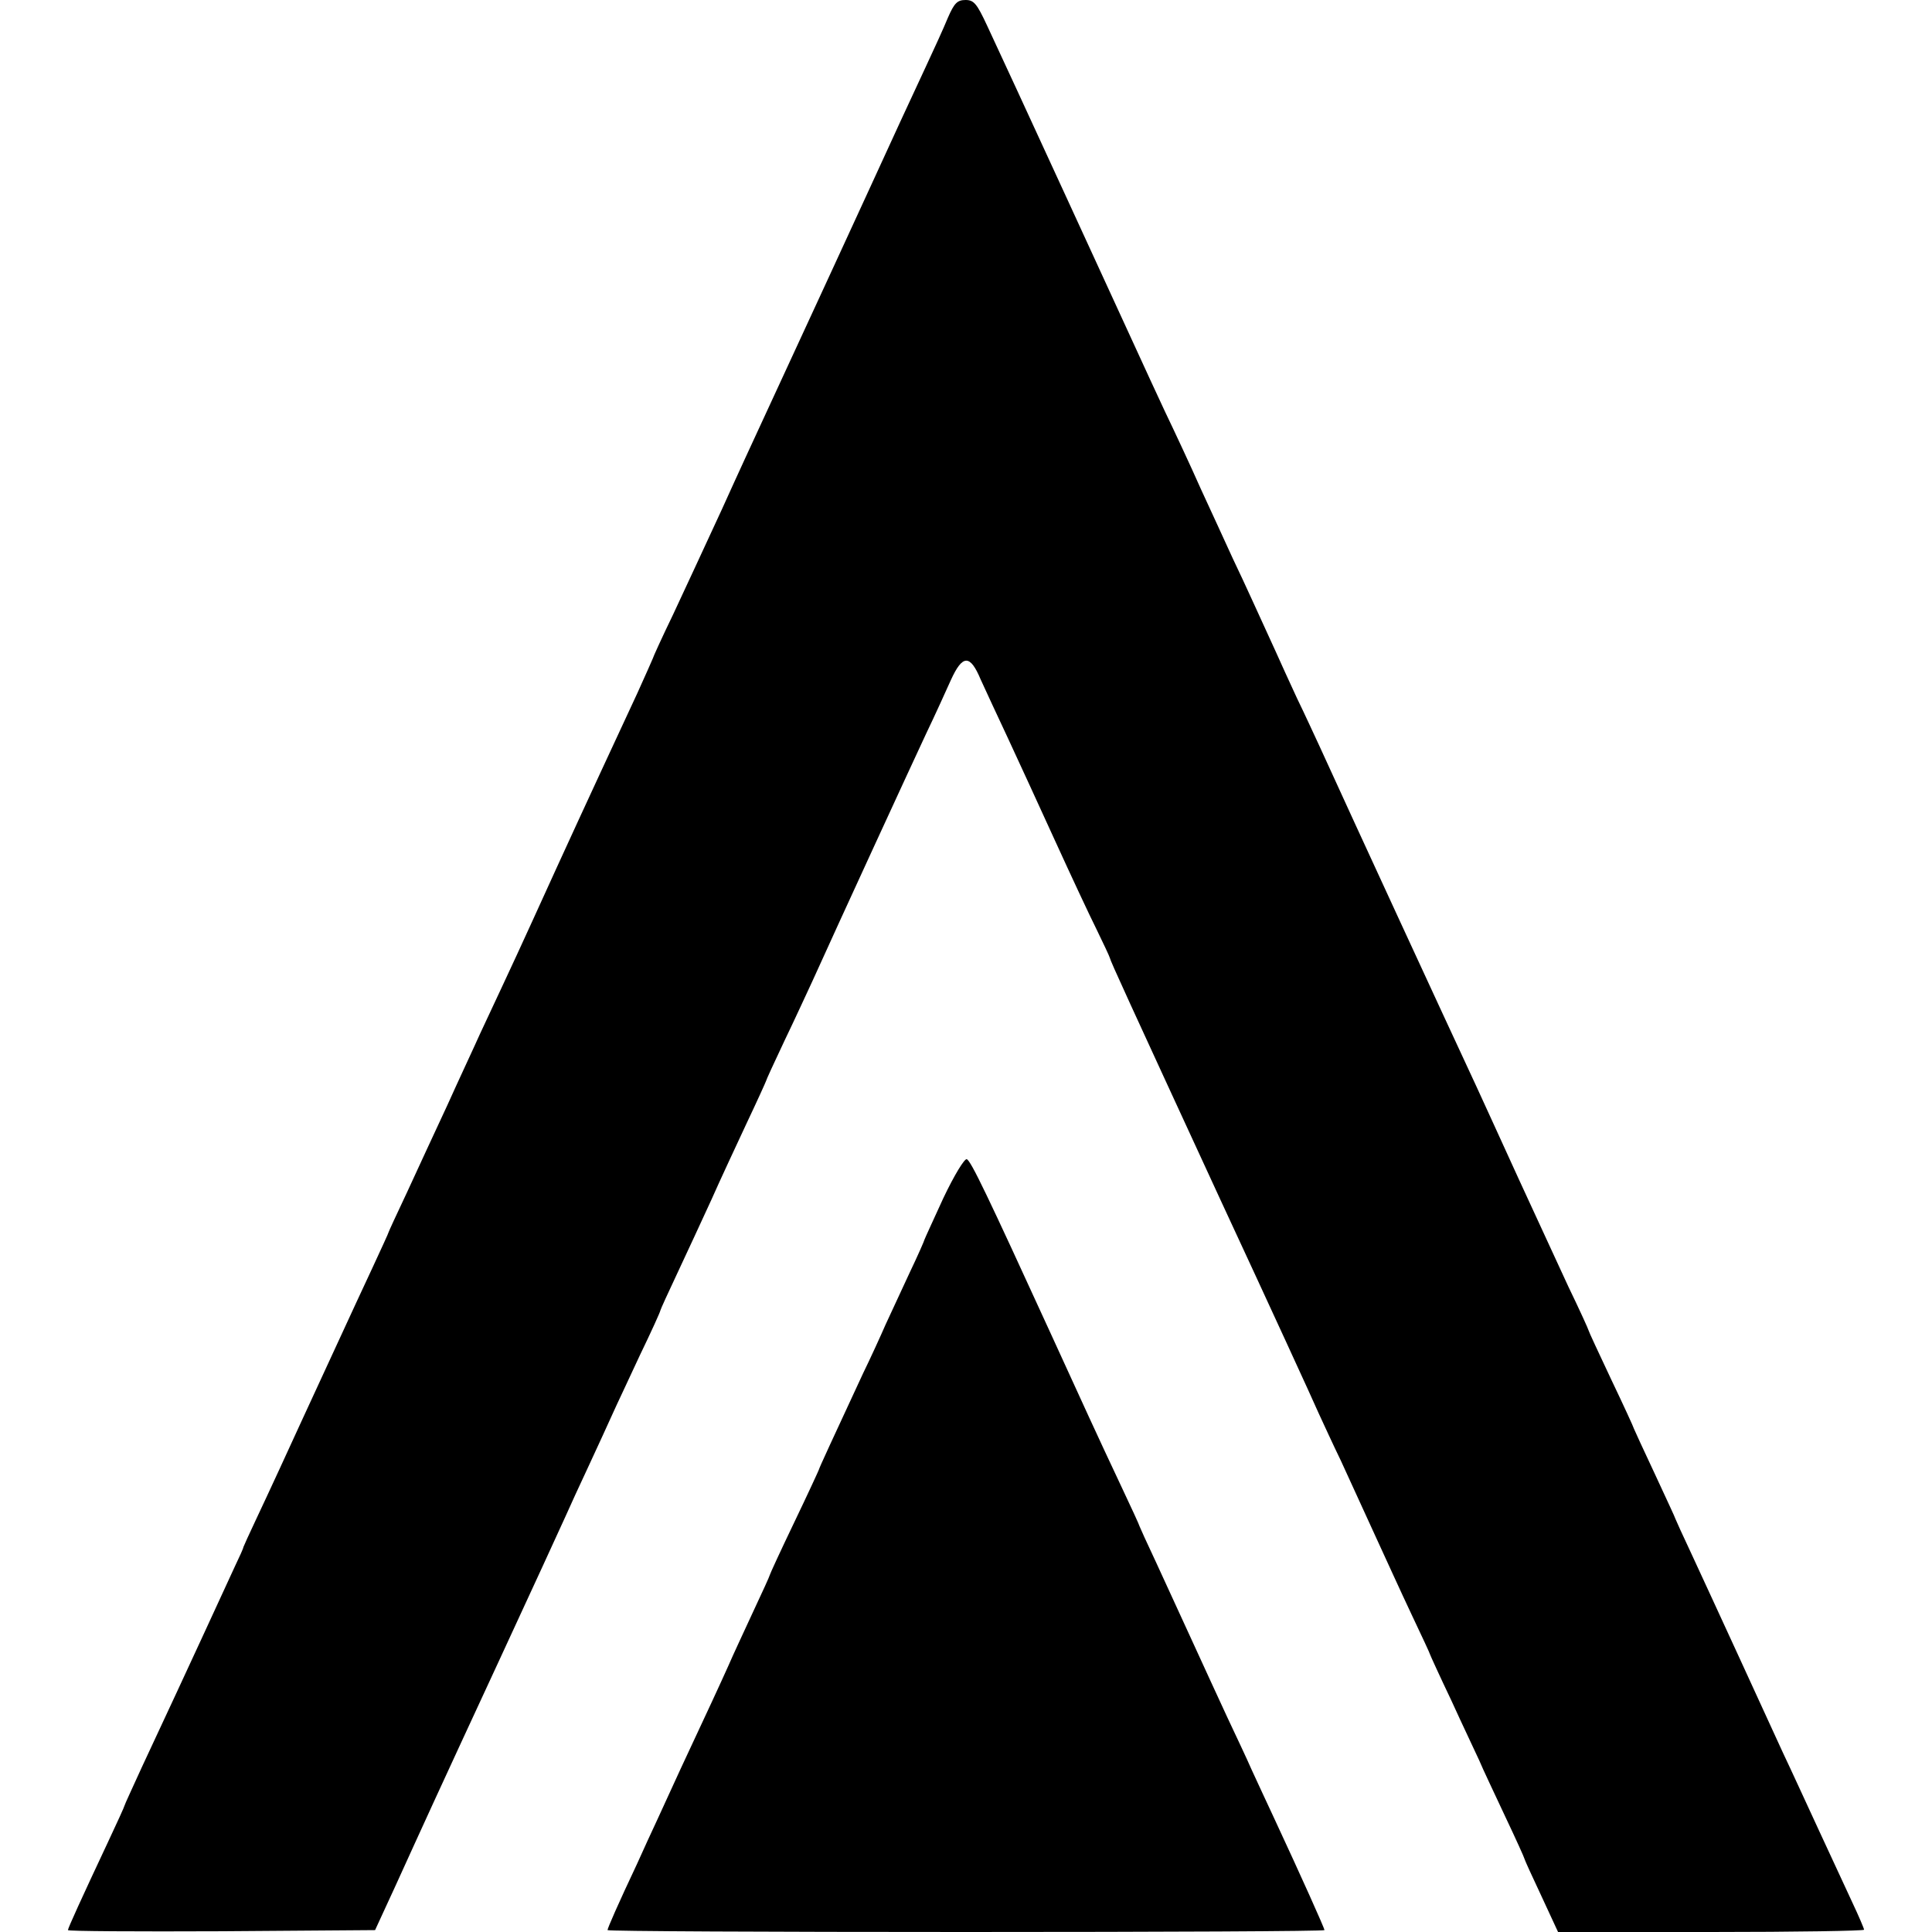 <?xml version="1.0" standalone="no"?>
<!DOCTYPE svg PUBLIC "-//W3C//DTD SVG 20010904//EN"
 "http://www.w3.org/TR/2001/REC-SVG-20010904/DTD/svg10.dtd">
<svg version="1.0" xmlns="http://www.w3.org/2000/svg"
 width="512pt" height="512pt" viewBox="0 0 512 512"
 preserveAspectRatio="xMidYMid meet">
<g transform="translate(0,512) scale(0.1,-0.1)"
fill="#000000" stroke="none">
<path d="M2512 5073 c-11 -27 -38 -86 -60 -133 -22 -47 -51 -110 -65 -140 -28
-61 -134 -292 -177 -385 -15 -33 -56 -121 -90 -195 -34 -74 -78 -169 -97 -210
-19 -41 -69 -149 -110 -240 -42 -91 -100 -216 -129 -278 -30 -62 -54 -115 -54
-117 0 -1 -19 -43 -41 -92 -48 -103 -139 -299 -214 -463 -112 -246 -102 -224
-203 -440 -16 -36 -56 -121 -87 -190 -32 -69 -80 -172 -106 -229 -27 -57 -49
-105 -49 -106 0 -2 -20 -45 -44 -97 -46 -98 -133 -288 -185 -400 -38 -83 -83
-181 -124 -268 -17 -36 -31 -67 -32 -70 0 -3 -10 -25 -22 -50 -120 -261 -209
-452 -247 -533 -25 -55 -46 -100 -46 -102 0 -2 -20 -46 -44 -97 -70 -149 -106
-228 -106 -233 0 -3 183 -4 407 -3 l407 3 53 115 c76 167 104 229 276 600 85
184 164 355 175 380 11 25 39 86 62 135 23 50 51 110 62 135 11 25 45 96 74
159 30 62 54 115 54 118 0 2 21 48 46 101 25 53 65 140 89 192 23 52 66 144
94 204 28 59 51 110 51 111 0 2 22 50 49 107 27 56 60 128 74 158 70 155 264
576 301 655 24 50 53 114 66 143 31 68 51 68 79 1 13 -28 45 -98 72 -155 27
-58 83 -180 125 -272 42 -92 91 -197 110 -235 18 -37 34 -71 35 -75 3 -12 44
-101 293 -641 131 -282 248 -537 260 -565 13 -28 39 -85 59 -126 19 -41 58
-127 87 -190 29 -63 74 -162 101 -219 27 -57 49 -104 49 -106 0 -1 25 -56 56
-121 30 -66 64 -137 74 -159 9 -22 41 -89 69 -149 28 -59 51 -110 51 -112 0
-2 20 -46 45 -99 l44 -95 406 0 c223 0 405 3 405 6 0 3 -14 36 -31 72 -17 37
-57 123 -89 192 -32 69 -74 161 -95 205 -20 44 -73 159 -117 255 -44 96 -100
217 -124 269 -24 51 -44 95 -44 96 0 2 -25 55 -55 120 -30 64 -55 118 -55 119
0 2 -27 61 -60 130 -33 70 -60 128 -60 130 0 2 -24 55 -54 117 -29 63 -88 191
-131 284 -43 94 -93 204 -112 245 -100 215 -317 685 -415 900 -14 30 -41 89
-61 130 -19 41 -45 98 -57 125 -46 100 -78 172 -113 245 -19 41 -57 125 -85
185 -27 61 -70 153 -95 205 -24 52 -55 118 -67 145 -28 61 -360 784 -404 877
-27 58 -35 68 -57 68 -22 0 -30 -8 -47 -47z"/>
<path d="M2500 1945 c-27 -59 -50 -109 -50 -110 0 -2 -17 -41 -39 -87 -21 -45
-50 -108 -64 -138 -13 -30 -40 -89 -60 -130 -78 -168 -117 -252 -117 -255 0
-1 -29 -64 -65 -139 -36 -75 -65 -138 -65 -140 0 -2 -20 -46 -44 -97 -24 -52
-54 -116 -66 -144 -22 -49 -53 -116 -126 -272 -20 -43 -47 -103 -61 -133 -14
-30 -39 -84 -55 -120 -50 -106 -78 -170 -78 -175 0 -3 428 -5 950 -5 523 0
950 2 950 5 0 5 -61 141 -135 300 -18 38 -44 95 -58 125 -13 30 -43 93 -65
140 -22 47 -63 137 -92 200 -29 63 -72 157 -96 209 -24 51 -44 95 -44 96 0 2
-22 50 -49 107 -66 140 -100 215 -186 403 -169 369 -212 459 -223 463 -6 2
-33 -42 -62 -103z"/>
</g>
</svg>
